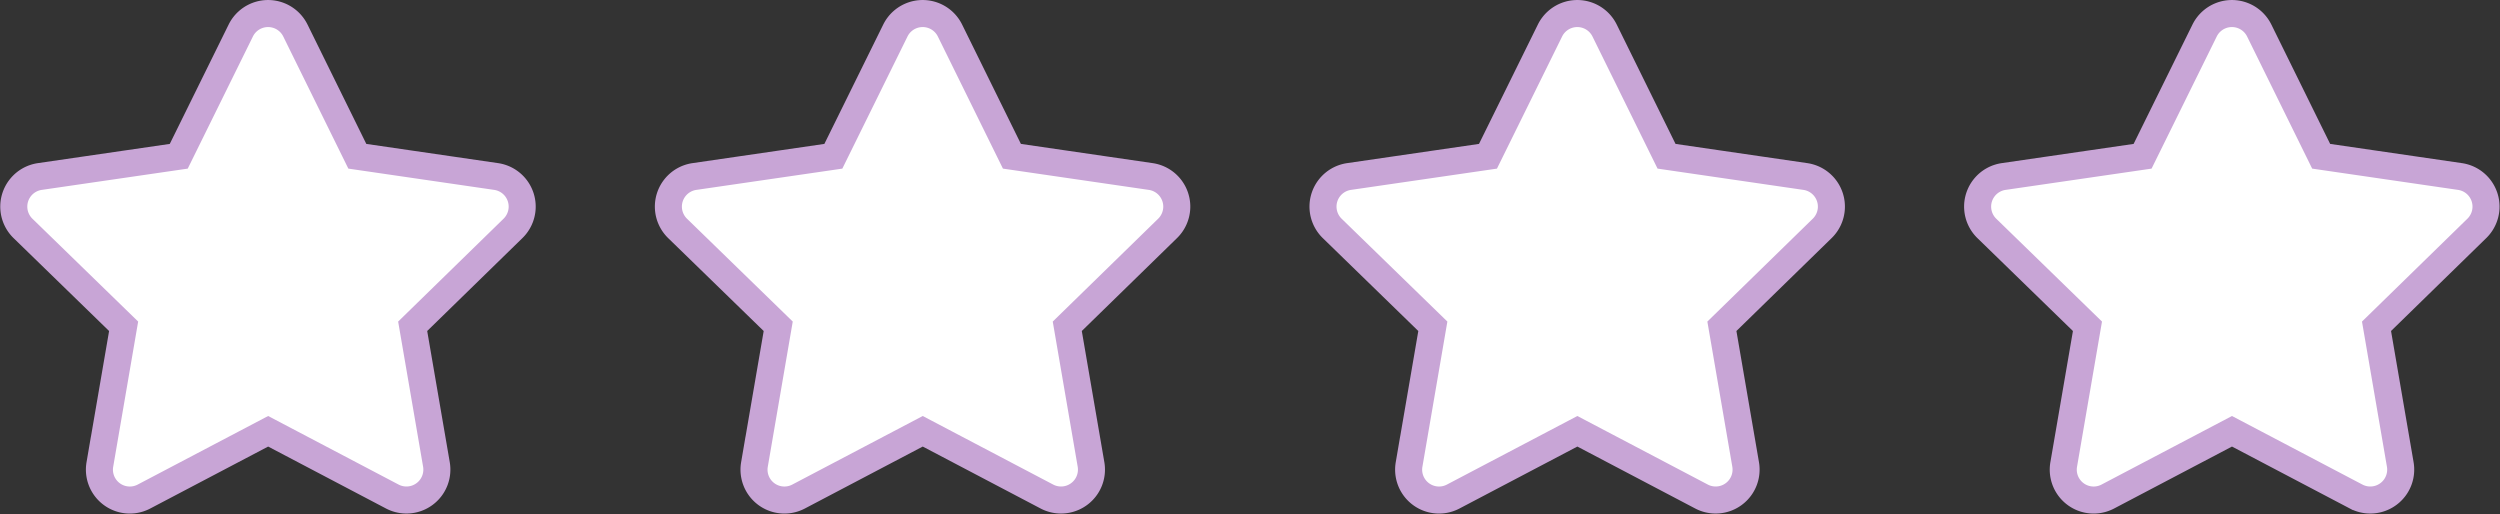 <?xml version="1.0" encoding="UTF-8"?>
<svg xmlns="http://www.w3.org/2000/svg" width="92.458" height="19.015" viewBox="0 0 92.458 19.015">
  <rect x="0" y="0" width="92.458" height="19.015" fill="#333333" stroke="none"/>
  <g id="グループ_37805" data-name="グループ 37805" transform="translate(-392.475 -5450.874)">
    <path id="Icon_awesome-star" data-name="Icon awesome-star" d="M9.834.625,7.539,5.278,2.4,6.027a1.125,1.125,0,0,0-.622,1.919L5.5,11.566l-.879,5.113a1.124,1.124,0,0,0,1.631,1.184l4.593-2.414,4.593,2.414a1.125,1.125,0,0,0,1.631-1.184l-.879-5.113L19.9,7.946a1.125,1.125,0,0,0-.622-1.919l-5.135-.749L11.851.625a1.126,1.126,0,0,0-2.017,0Z" transform="translate(391.547 5451.375)" fill="#fff" stroke="#c8a5d6" stroke-width="1"></path>
    <path id="Icon_awesome-star-2" data-name="Icon awesome-star" d="M9.834.625,7.539,5.278,2.4,6.027a1.125,1.125,0,0,0-.622,1.919L5.5,11.566l-.879,5.113a1.124,1.124,0,0,0,1.631,1.184l4.593-2.414,4.593,2.414a1.125,1.125,0,0,0,1.631-1.184l-.879-5.113L19.9,7.946a1.125,1.125,0,0,0-.622-1.919l-5.135-.749L11.851.625a1.126,1.126,0,0,0-2.017,0Z" transform="translate(439.966 5451.375)" fill="#fff" stroke="#c8a5d6" stroke-width="1"></path>
    <path id="Icon_awesome-star-3" data-name="Icon awesome-star" d="M9.834.625,7.539,5.278,2.4,6.027a1.125,1.125,0,0,0-.622,1.919L5.5,11.566l-.879,5.113a1.124,1.124,0,0,0,1.631,1.184l4.593-2.414,4.593,2.414a1.125,1.125,0,0,0,1.631-1.184l-.879-5.113L19.9,7.946a1.125,1.125,0,0,0-.622-1.919l-5.135-.749L11.851.625a1.126,1.126,0,0,0-2.017,0Z" transform="translate(415.756 5451.375)" fill="#fff" stroke="#c8a5d6" stroke-width="1"></path>
    <path id="Icon_awesome-star-4" data-name="Icon awesome-star" d="M9.834.625,7.539,5.278,2.4,6.027a1.125,1.125,0,0,0-.622,1.919L5.5,11.566l-.879,5.113a1.124,1.124,0,0,0,1.631,1.184l4.593-2.414,4.593,2.414a1.125,1.125,0,0,0,1.631-1.184l-.879-5.113L19.9,7.946a1.125,1.125,0,0,0-.622-1.919l-5.135-.749L11.851.625a1.126,1.126,0,0,0-2.017,0Z" transform="translate(464.176 5451.375)" fill="#fff" stroke="#c8a5d6" stroke-width="1"></path>
  </g>
</svg>
